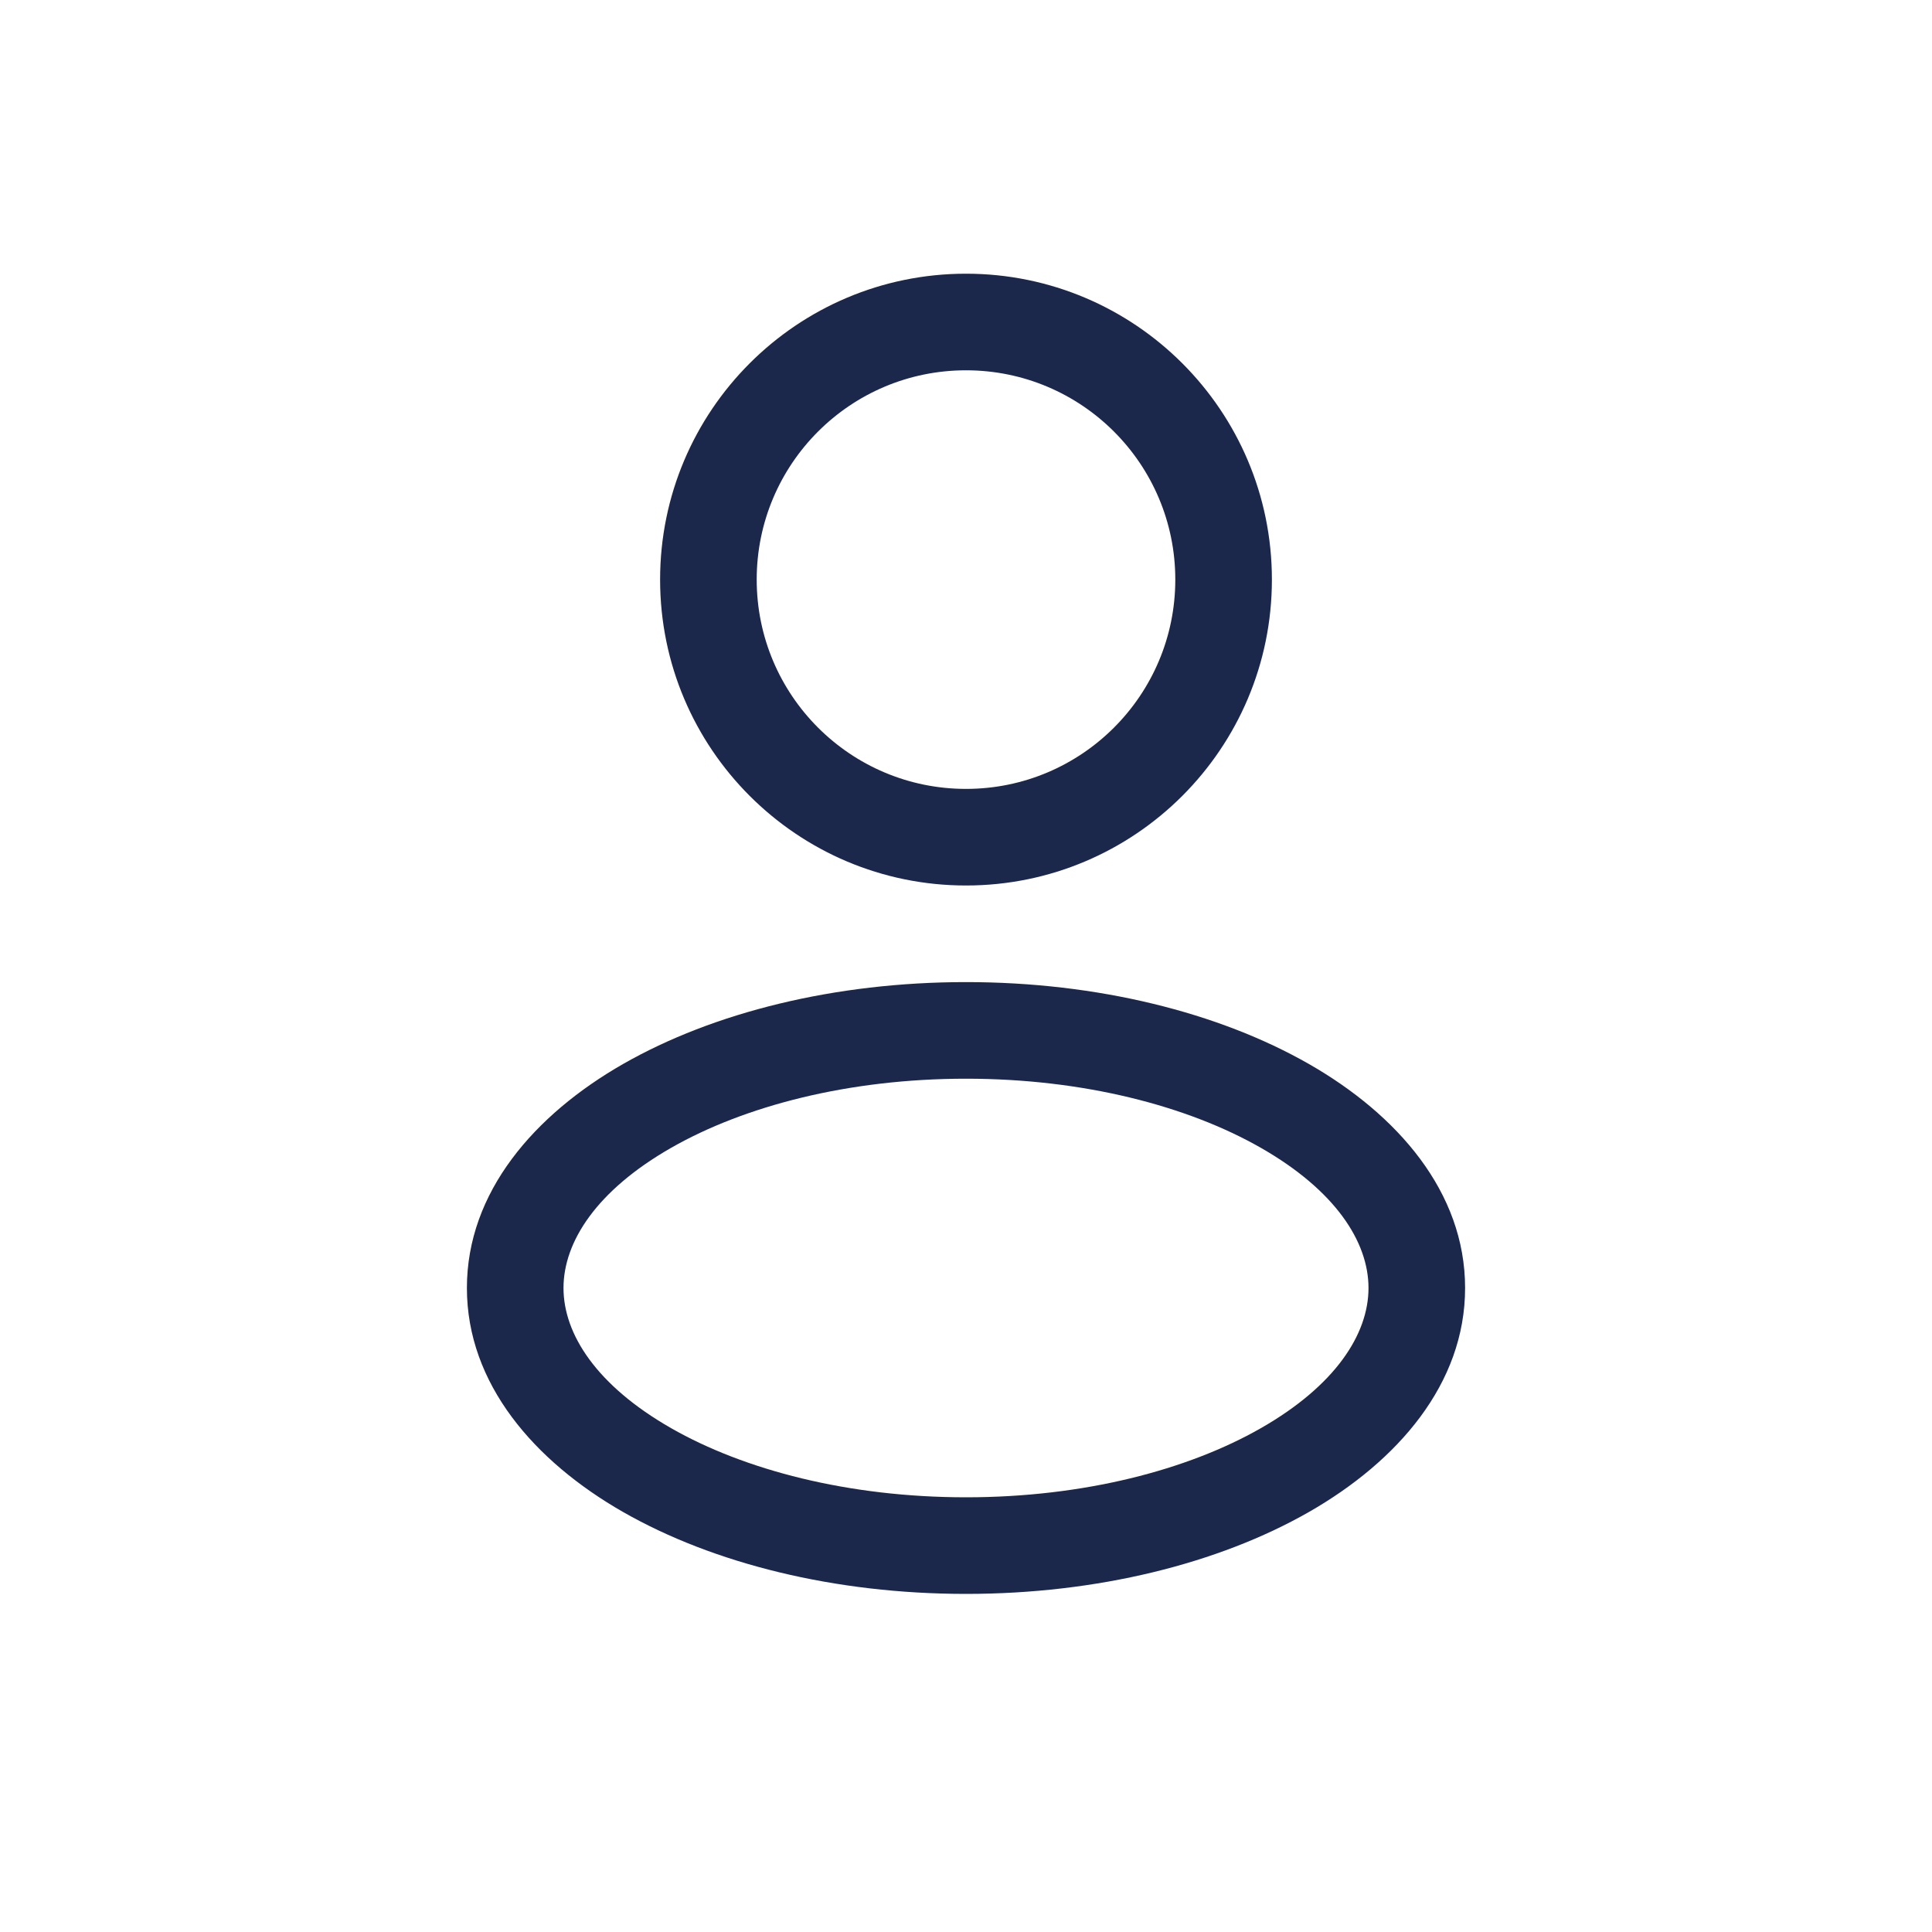 <svg width="30" height="30" viewBox="0 0 30 30" fill="none" xmlns="http://www.w3.org/2000/svg">
<path fill-rule="evenodd" clip-rule="evenodd" d="M15 4.25C12.377 4.25 10.25 6.377 10.25 9C10.25 11.623 12.377 13.75 15 13.75C17.623 13.75 19.75 11.623 19.75 9C19.75 6.377 17.623 4.25 15 4.25ZM11.75 9C11.75 7.205 13.205 5.75 15 5.75C16.795 5.75 18.25 7.205 18.25 9C18.25 10.795 16.795 12.25 15 12.25C13.205 12.25 11.75 10.795 11.75 9Z" fill="#1C274C"/>
<path fill-rule="evenodd" clip-rule="evenodd" d="M15 15.25C12.961 15.25 11.078 15.721 9.678 16.52C8.3 17.308 7.25 18.51 7.25 20C7.25 21.49 8.3 22.692 9.678 23.48C11.078 24.279 12.961 24.75 15 24.75C17.039 24.75 18.922 24.279 20.322 23.48C21.7 22.692 22.75 21.49 22.75 20C22.75 18.51 21.7 17.308 20.322 16.52C18.922 15.721 17.039 15.25 15 15.25ZM8.75 20C8.75 19.281 9.267 18.483 10.422 17.823C11.556 17.175 13.173 16.75 15 16.75C16.827 16.75 18.444 17.175 19.578 17.823C20.733 18.483 21.25 19.281 21.25 20C21.25 20.719 20.733 21.517 19.578 22.177C18.444 22.825 16.827 23.25 15 23.25C13.173 23.25 11.556 22.825 10.422 22.177C9.267 21.517 8.75 20.719 8.75 20Z" fill="#1C274C"/>
</svg>
